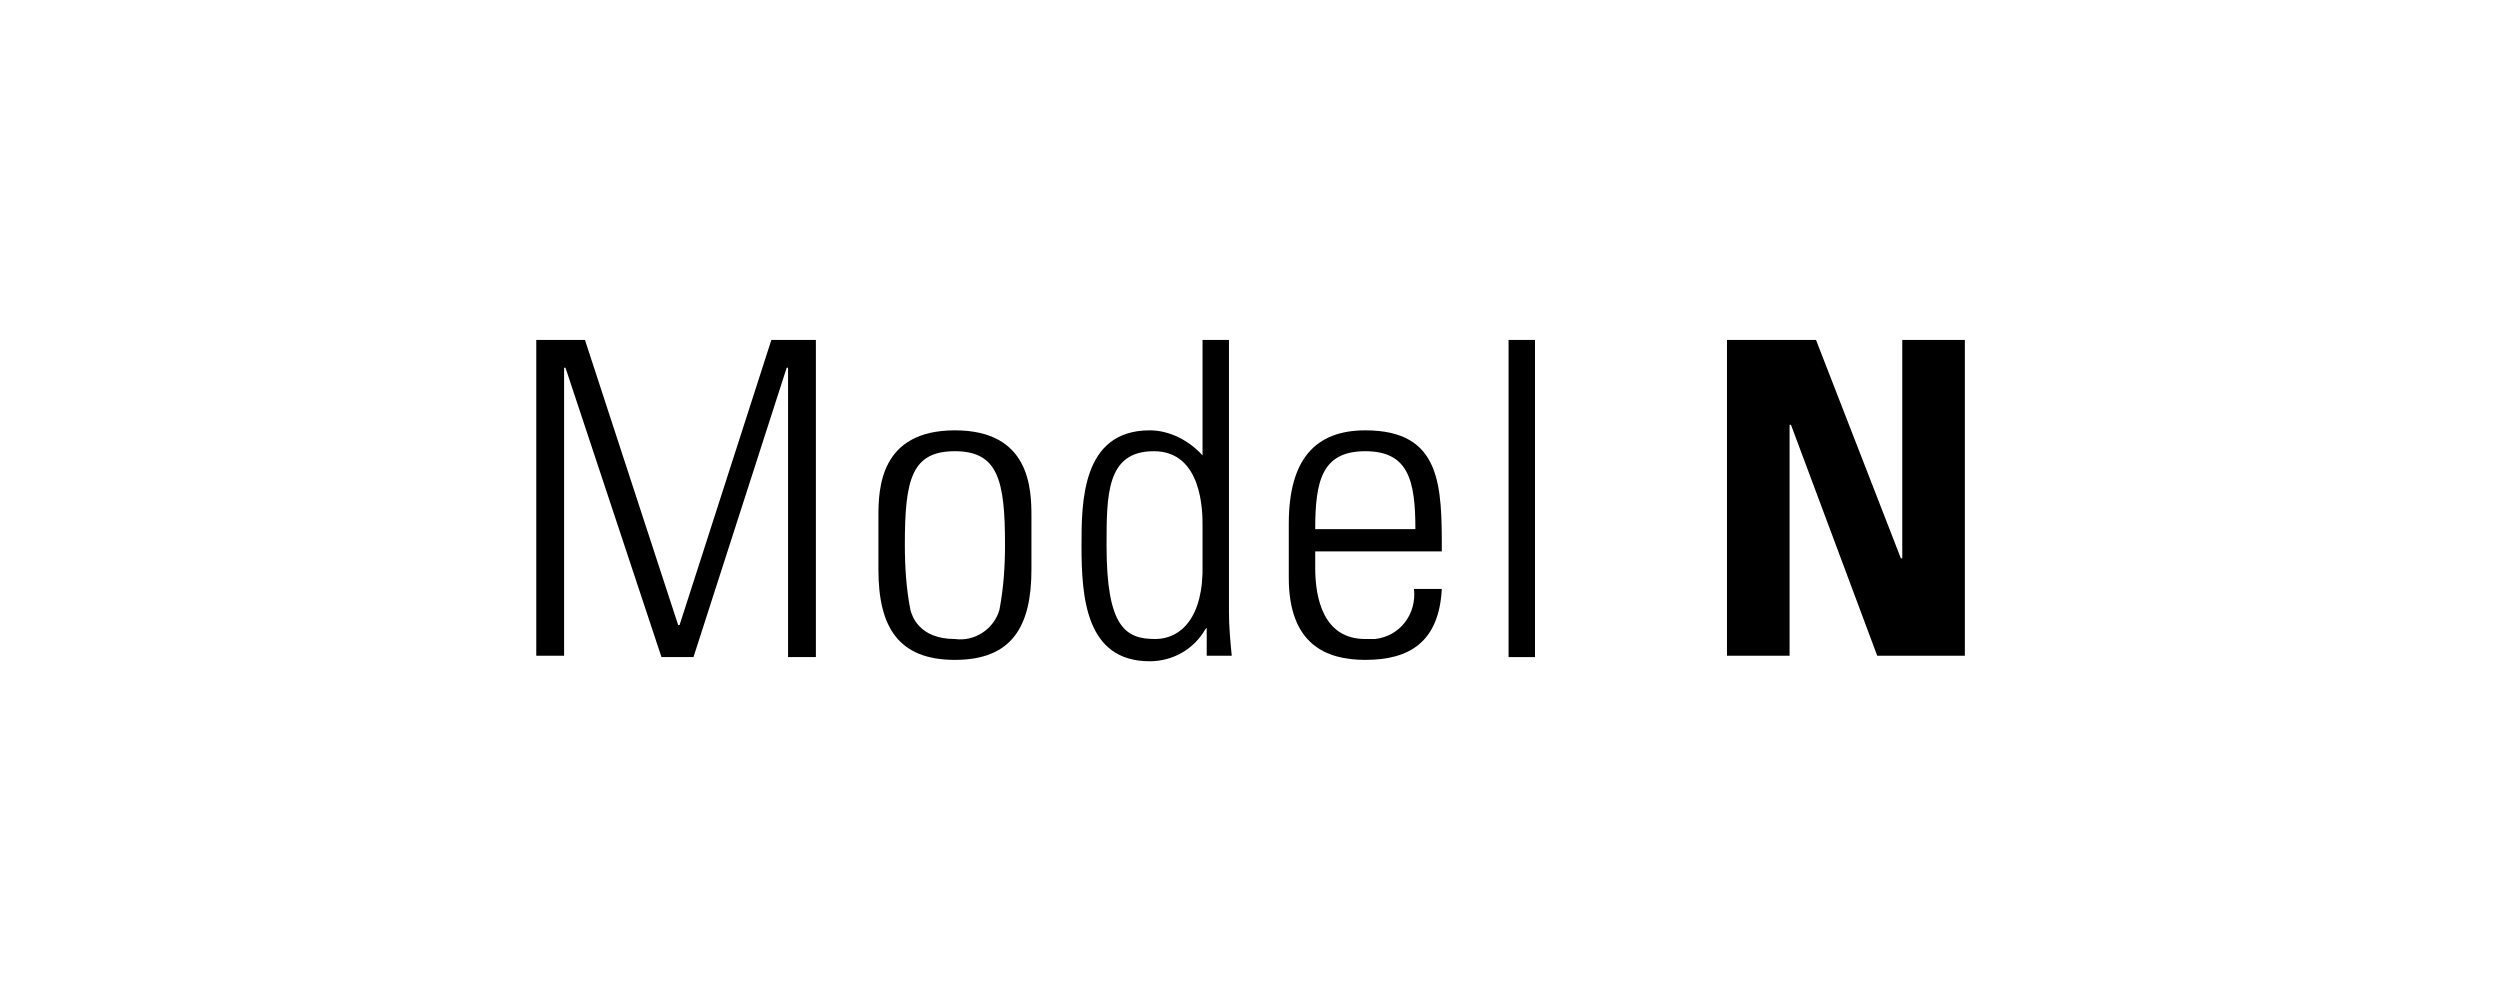 <?xml version="1.0" encoding="UTF-8"?>
<svg xmlns="http://www.w3.org/2000/svg" width="210" height="84" viewBox="0 0 210 84" fill="none">
  <path d="M64.795 28.554L57.083 52.508H56.966L49.137 28.554H45.047V55.079H47.384V30.891H47.501L55.564 55.196H58.252L66.081 30.891H66.197V55.196H68.534V28.554H64.795Z" fill="black"></path>
  <path d="M80.214 53.677C77.176 53.677 76.591 51.691 76.475 51.223C76.124 49.47 76.007 47.601 76.007 45.731C76.007 40.239 76.591 37.902 80.214 37.902C83.836 37.902 84.421 40.356 84.421 45.731C84.421 47.601 84.304 49.354 83.953 51.223C83.486 52.859 81.85 53.911 80.214 53.677ZM80.214 55.43C85.005 55.43 86.641 52.625 86.641 47.834V43.394C86.641 41.057 86.524 36.149 80.214 36.149C73.904 36.149 73.787 41.057 73.787 43.394V47.834C73.787 52.625 75.423 55.43 80.214 55.43Z" fill="black"></path>
  <path d="M97.04 53.677C94.586 53.677 92.951 52.742 92.951 45.848C92.951 41.524 92.951 37.902 96.923 37.902C101.013 37.902 101.013 43.043 101.013 44.095V47.367C101.13 51.924 99.144 53.677 97.04 53.677ZM101.364 55.079H103.467C103.35 53.91 103.233 52.625 103.233 51.456V28.554H101.013V38.369V38.252C99.845 36.967 98.209 36.149 96.573 36.149C90.847 36.149 90.847 42.225 90.847 45.848C90.847 50.171 91.198 55.546 96.573 55.546C98.559 55.546 100.312 54.495 101.247 52.859L101.364 52.742V55.079Z" fill="black"></path>
  <path d="M110.478 44.446C110.478 40.356 111.063 37.902 114.685 37.902C118.308 37.902 118.892 40.356 118.892 44.446H110.478ZM121.112 46.316C121.112 40.824 121.112 36.149 114.685 36.149C110.478 36.149 108.258 38.603 108.258 43.978V48.536C108.258 54.145 111.413 55.43 114.685 55.43C118.424 55.43 120.878 53.911 121.112 49.47H118.775C119.009 51.574 117.606 53.443 115.503 53.677C115.269 53.677 114.919 53.677 114.685 53.677C111.18 53.677 110.478 50.288 110.478 47.718V46.316H121.112Z" fill="black"></path>
  <path d="M128.94 28.554H126.72V55.196H128.94V28.554Z" fill="black"></path>
  <path d="M145.066 55.079V28.554H152.545L159.673 46.899H159.79V28.554H165.048V55.079H157.686L150.442 35.682H150.325V55.079H145.066Z" fill="black"></path>
</svg>
